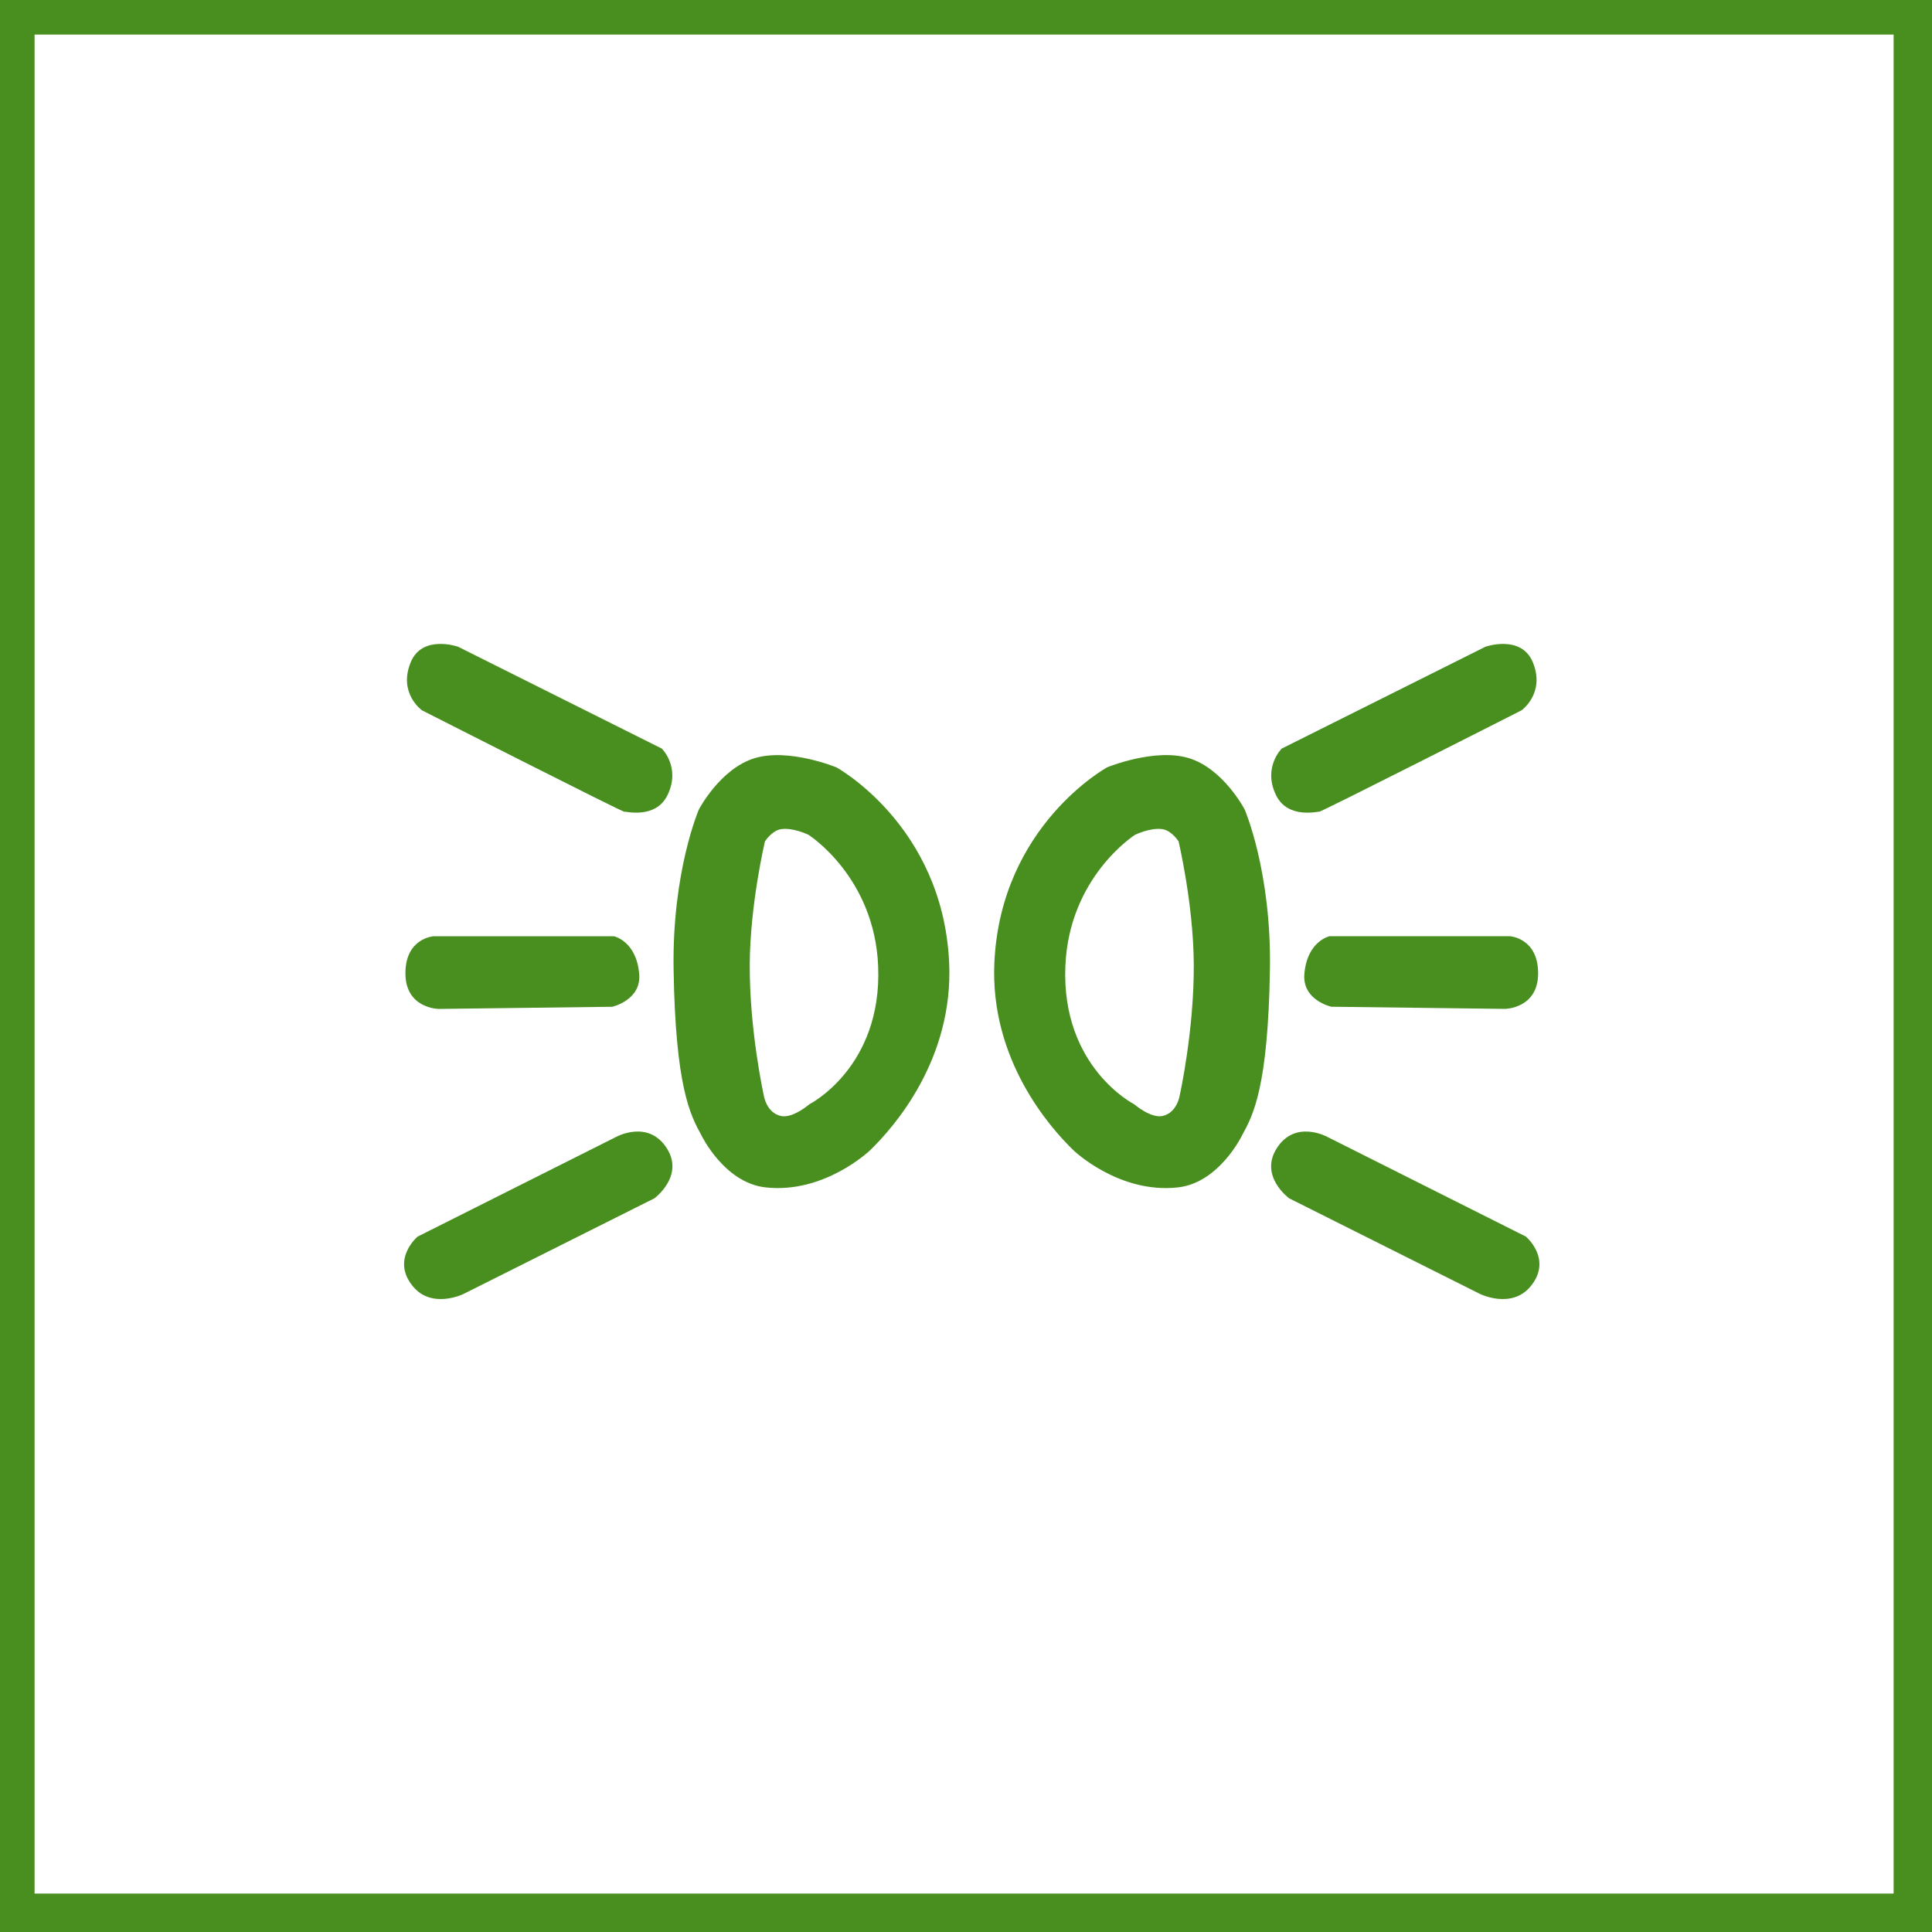 <?xml version="1.0" encoding="utf-8"?>

<svg version="1.1"
	 xmlns="http://www.w3.org/2000/svg" xmlns:xlink="http://www.w3.org/1999/xlink" 
	 x="0px" y="0px" width="60px" height="60px" viewBox="0 0 60 60" enable-background="new 0 0 60 60" xml:space="preserve">
<defs>
</defs>
<g id="Prostokąt_1_2_">
	<g>
		<path fill-rule="evenodd" clip-rule="evenodd" fill="#488F1F" d="M40.034,37.214l5.935,2.974c0,0,0.979,0.478,1.568-0.243
			c0.687-0.84-0.148-1.541-0.148-1.541l-6.165-3.096c0,0-1.007-0.558-1.581,0.365C39.106,36.533,40.034,37.214,40.034,37.214z
			 M46.889,29.075h-5.598c0,0-0.7,0.149-0.783,1.177c-0.066,0.813,0.838,1.013,0.838,1.013l5.394,0.067c0,0,1.021-0.012,1.028-1.094
			C47.774,29.128,46.889,29.075,46.889,29.075z M40.967,25.209c-0.007,0.047,6.286-3.15,6.286-3.15s0.744-0.528,0.352-1.487
			c-0.359-0.879-1.474-0.487-1.474-0.487l-6.326,3.163c0,0-0.597,0.584-0.176,1.447C40.002,25.461,40.971,25.185,40.967,25.209z
			 M0,0v60h60V0H0z M58.808,58.807H1.074V1.073h57.734V58.807z M13.619,31.333l5.394-0.067c0,0,0.904-0.2,0.838-1.013
			c-0.083-1.027-0.784-1.177-0.784-1.177H13.47c0,0-0.886,0.053-0.879,1.163C12.598,31.321,13.619,31.333,13.619,31.333z
			 M13.104,22.059c0,0,6.293,3.197,6.286,3.15c-0.003-0.025,0.965,0.252,1.339-0.514c0.421-0.863-0.176-1.447-0.176-1.447
			l-6.327-3.163c0,0-1.114-0.393-1.473,0.487C12.361,21.531,13.104,22.059,13.104,22.059z M14.389,40.188l5.935-2.974
			c0,0,0.928-0.682,0.392-1.541c-0.575-0.923-1.582-0.365-1.582-0.365l-6.165,3.096c0,0-0.836,0.701-0.149,1.541
			C13.41,40.666,14.389,40.188,14.389,40.188z M36.587,36.875c1.281-0.145,1.988-1.619,1.988-1.619
			c0.344-0.622,0.808-1.499,0.864-5.167c0.047-3.028-0.784-4.948-0.784-4.948s-0.656-1.265-1.73-1.595
			c-1.062-0.326-2.541,0.284-2.541,0.284s-3.295,1.8-3.502,6.043c-0.147,3.023,1.717,5.138,2.46,5.854
			C33.342,35.728,34.755,37.083,36.587,36.875z M35.249,25.926c0,0,0.474-0.232,0.852-0.176c0.285,0.043,0.5,0.378,0.5,0.378
			s0.463,1.943,0.473,3.826c0.011,2.045-0.432,4.042-0.432,4.042s-0.073,0.563-0.541,0.662c-0.367,0.077-0.879-0.365-0.879-0.365
			s-2.263-1.146-2.136-4.285C33.197,27.227,35.249,25.926,35.249,25.926z M23.771,36.875c1.832,0.207,3.245-1.147,3.245-1.147
			c0.743-0.717,2.607-2.831,2.46-5.854c-0.207-4.244-3.501-6.043-3.501-6.043s-1.479-0.609-2.542-0.284
			c-1.074,0.33-1.73,1.595-1.73,1.595s-0.831,1.92-0.784,4.948c0.057,3.668,0.521,4.545,0.864,5.167
			C21.782,35.256,22.49,36.731,23.771,36.875z M23.757,26.128c0,0,0.215-0.335,0.5-0.378c0.377-0.057,0.852,0.176,0.852,0.176
			s2.051,1.301,2.163,4.083c0.126,3.14-2.136,4.285-2.136,4.285s-0.512,0.442-0.879,0.365c-0.468-0.099-0.541-0.662-0.541-0.662
			S23.274,32,23.284,29.954C23.294,28.072,23.757,26.128,23.757,26.128z"/>
	</g>
</g>
</svg>
